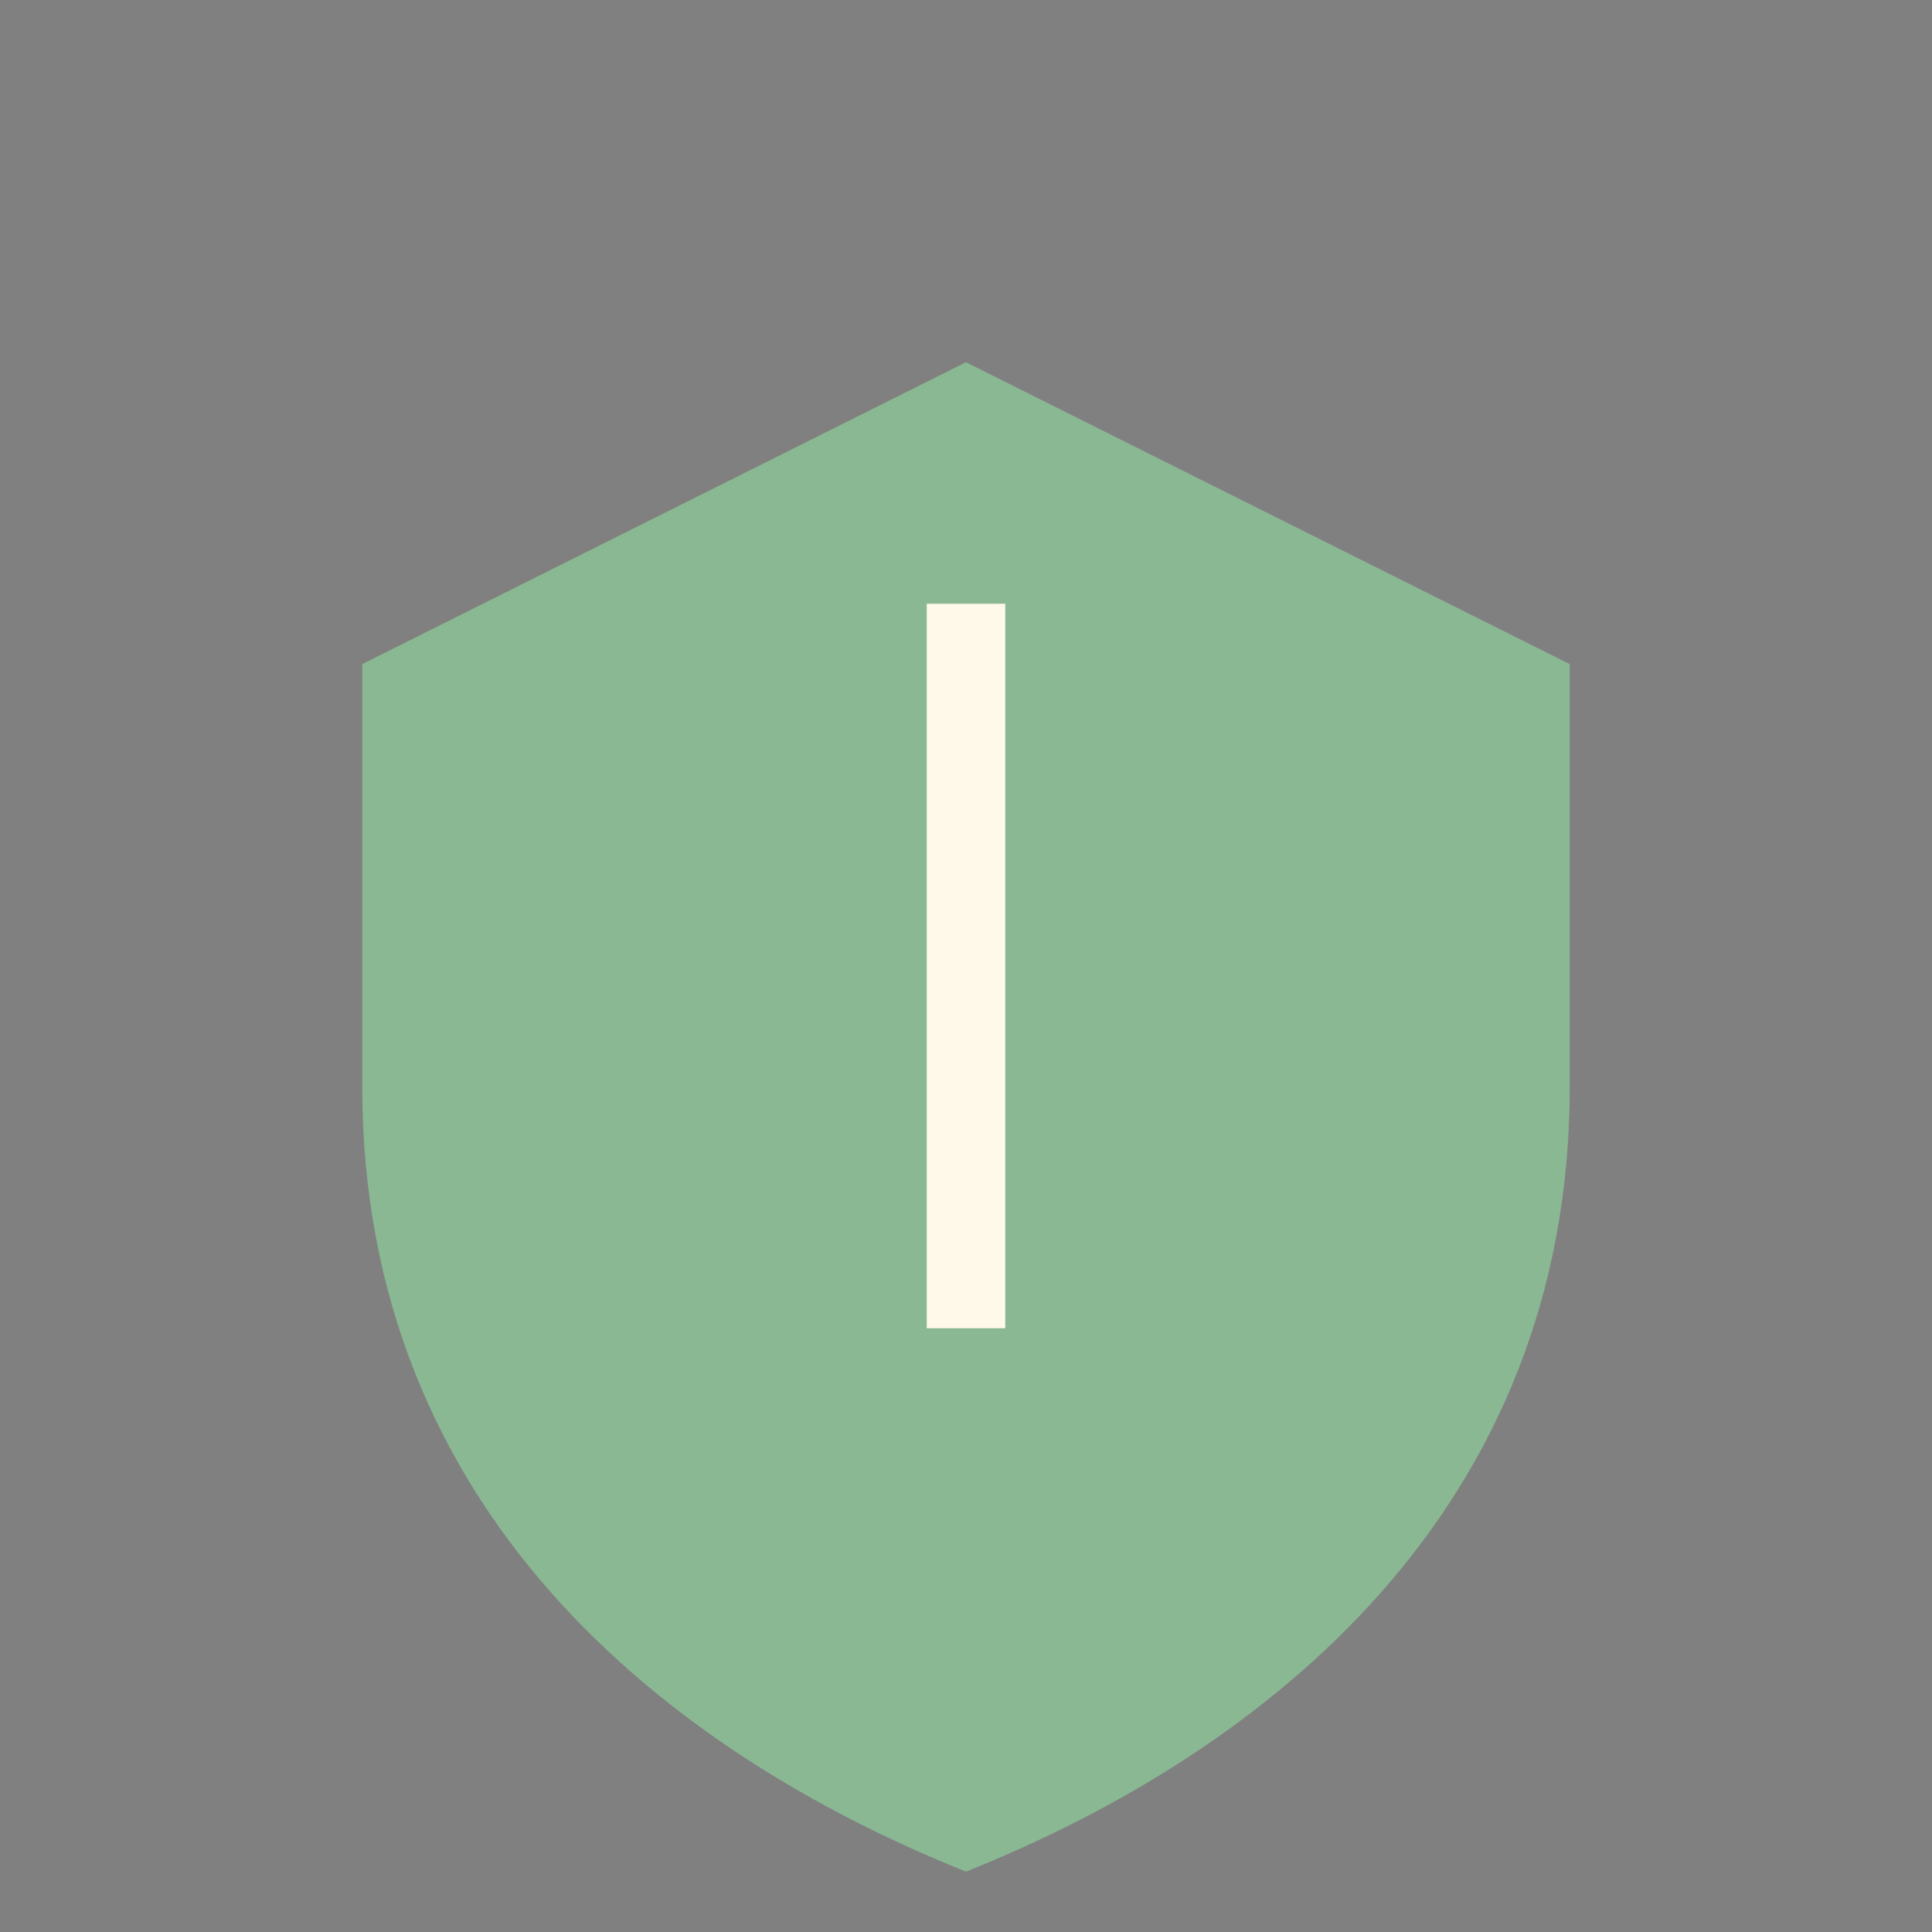 <?xml version="1.0" encoding="UTF-8"?>
<svg xmlns="http://www.w3.org/2000/svg" width="32" height="32" viewBox="0 0 32 32"><rect x="0" y="0" width="32" height="32" fill="#808080" stroke="none"/><path d="M16 6l10 5v7c0 7-5 11-10 13-5-2-10-6-10-13V11l10-5z" fill="#89B893"/><path d="M16 10v12" stroke="#FFF9EA" stroke-width="1.3"/></svg>